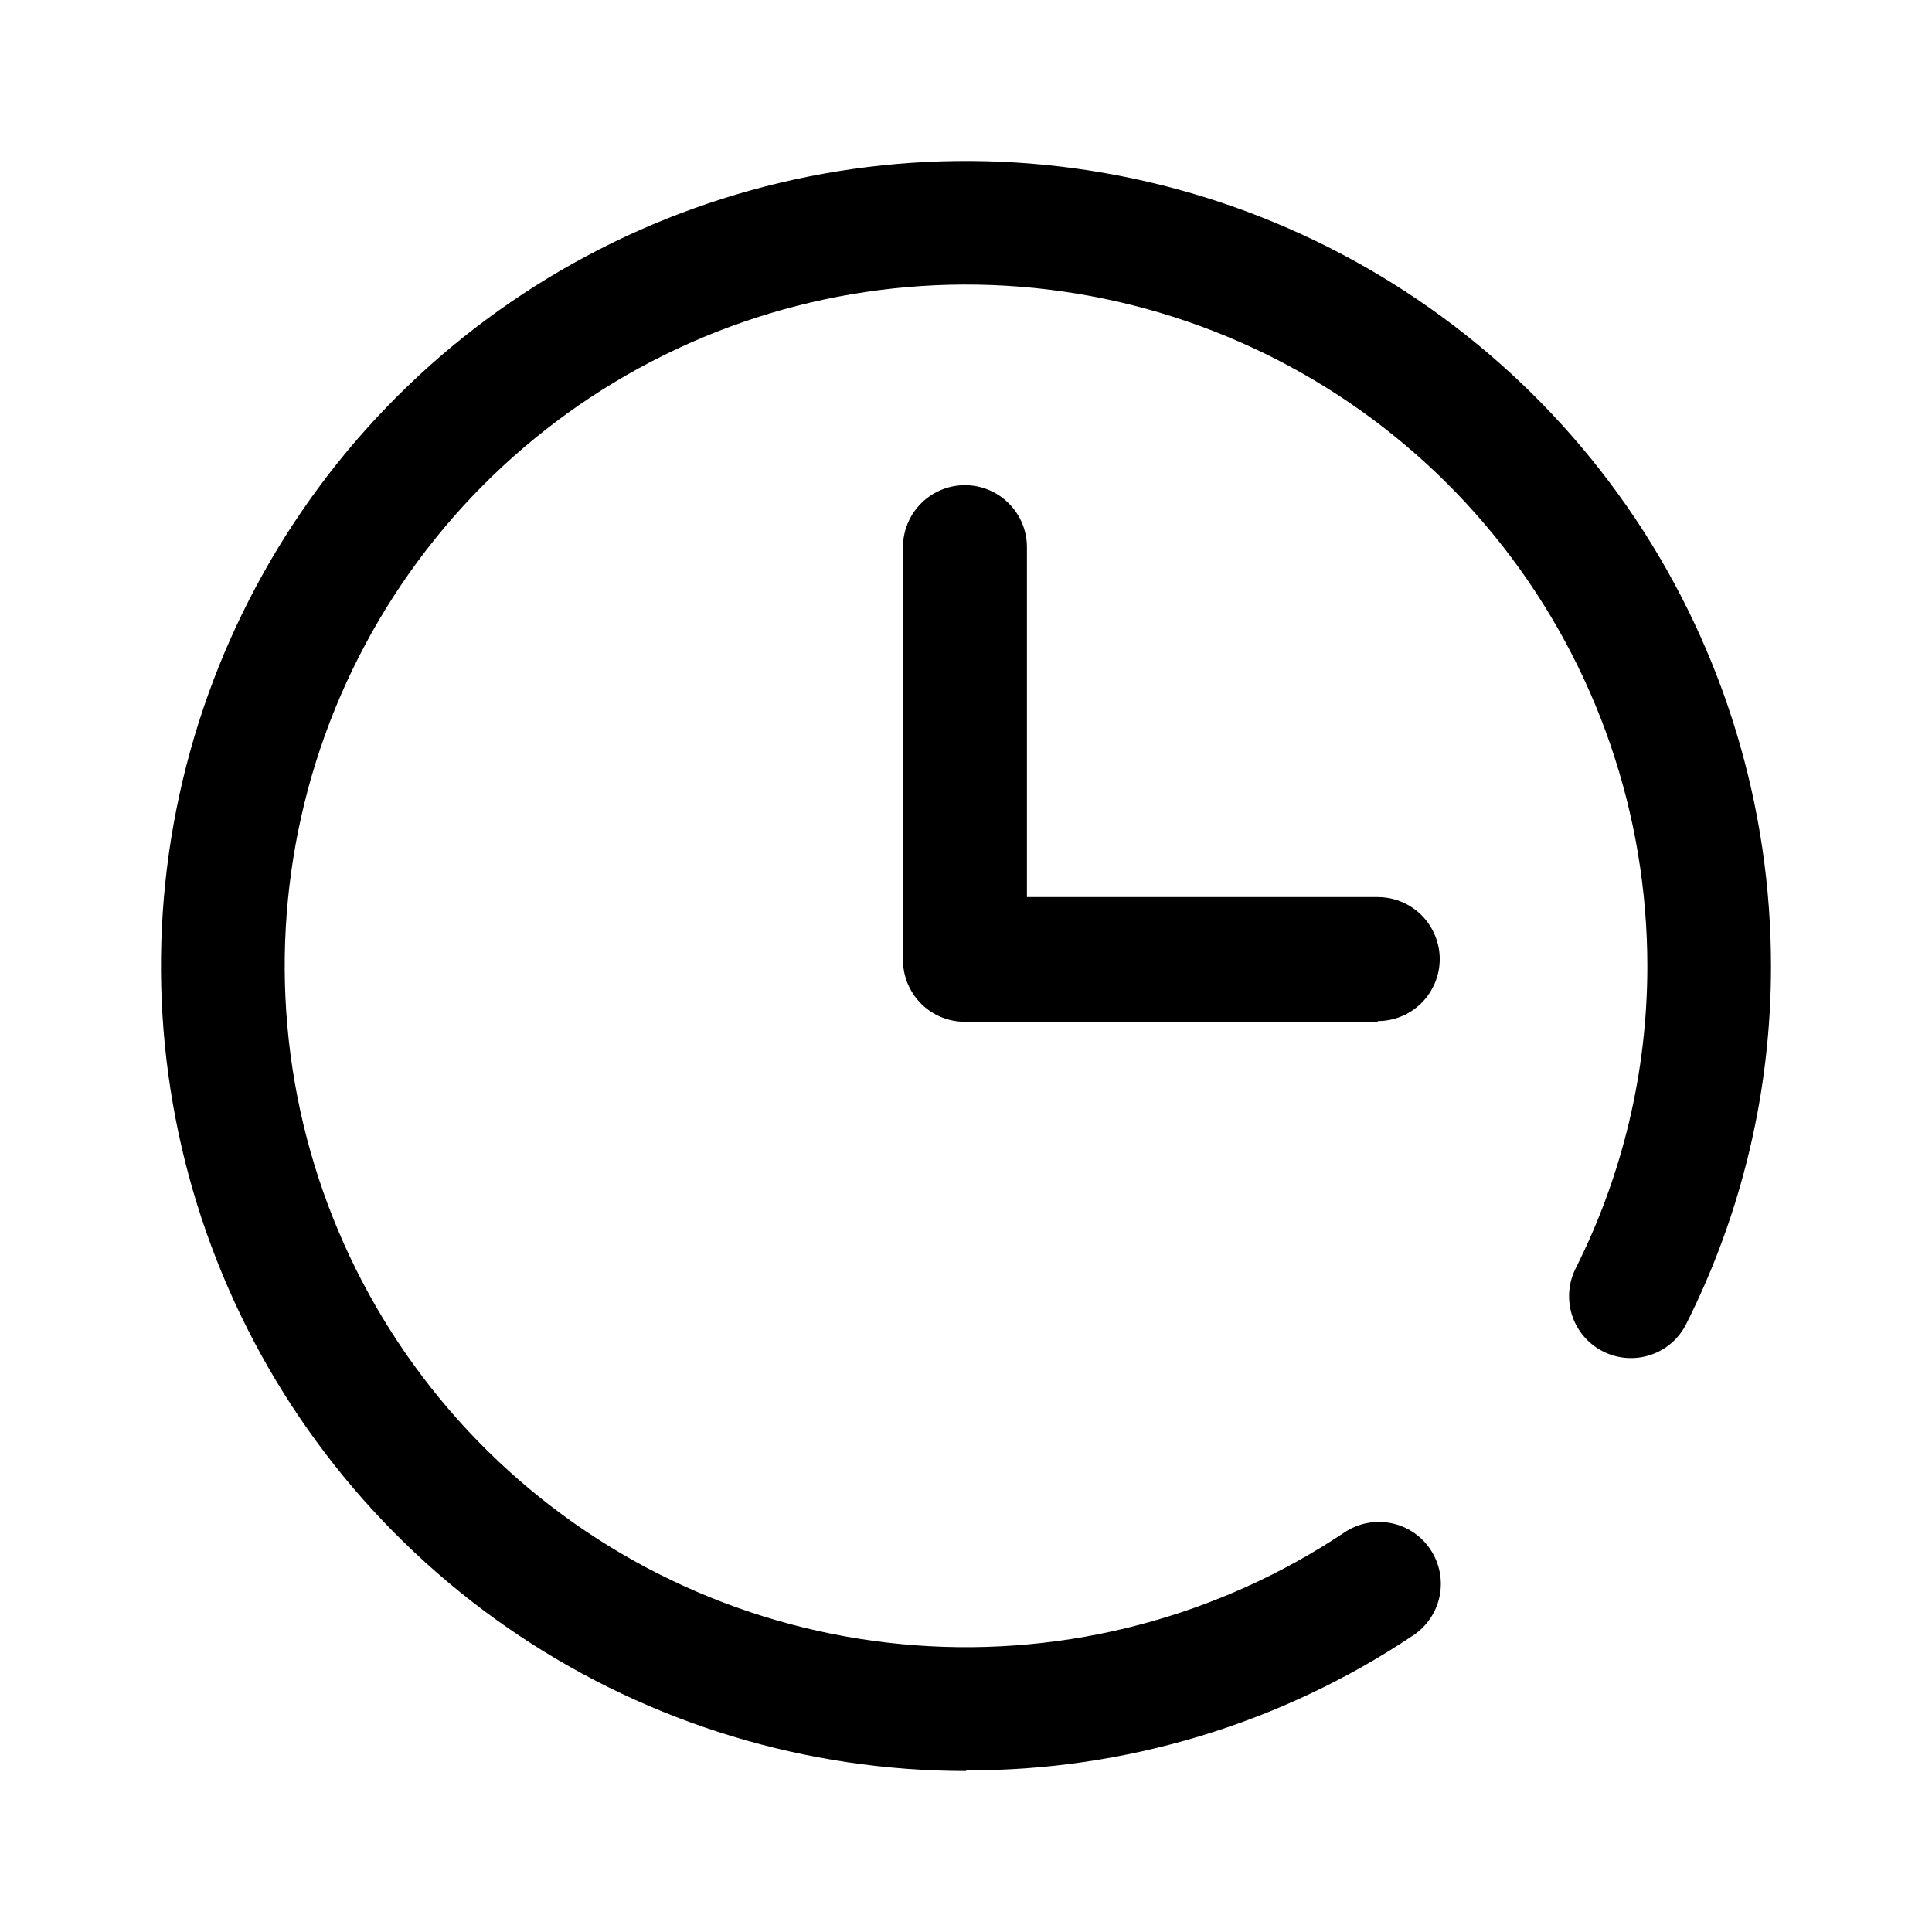 <svg xmlns="http://www.w3.org/2000/svg" width="24" height="24" viewBox="0 0 24 24" fill="none">
  <path d="M12.002 22C10.024 22 8.09 21.414 6.446 20.316C4.801 19.217 3.519 17.655 2.762 15.828C2.004 14 1.806 11.989 2.192 10.05C2.578 8.11 3.53 6.328 4.929 4.929C6.328 3.53 8.11 2.578 10.05 2.192C11.99 1.806 14 2.004 15.828 2.762C17.655 3.519 19.217 4.801 20.316 6.445C21.414 8.09 22 10.024 22 12.002C22.001 13.545 21.641 15.066 20.948 16.445C20.857 16.628 20.698 16.767 20.504 16.831C20.311 16.896 20.1 16.881 19.917 16.79C19.735 16.699 19.596 16.54 19.531 16.346C19.467 16.153 19.481 15.942 19.572 15.759C20.159 14.594 20.464 13.307 20.464 12.002C20.464 10.115 19.834 8.282 18.674 6.794C17.514 5.306 15.889 4.248 14.059 3.789C12.229 3.33 10.297 3.496 8.572 4.26C6.847 5.024 5.426 6.343 4.537 8.007C3.647 9.671 3.339 11.585 3.661 13.444C3.983 15.304 4.918 17.002 6.316 18.269C7.714 19.537 9.496 20.3 11.377 20.439C13.259 20.578 15.134 20.084 16.703 19.035C16.872 18.922 17.08 18.881 17.28 18.921C17.48 18.96 17.656 19.078 17.769 19.248C17.882 19.417 17.924 19.625 17.884 19.825C17.844 20.025 17.726 20.201 17.557 20.314C15.913 21.414 13.979 21.998 12.002 21.992" fill="black"/>
  <path d="M17.115 12.693H11.987C11.783 12.693 11.587 12.613 11.443 12.469C11.299 12.325 11.217 12.129 11.217 11.925V6.797C11.217 6.593 11.298 6.397 11.442 6.253C11.587 6.108 11.783 6.027 11.987 6.027C12.191 6.027 12.387 6.108 12.531 6.253C12.676 6.397 12.757 6.593 12.757 6.797V11.144H17.115C17.319 11.144 17.515 11.225 17.659 11.369C17.803 11.514 17.885 11.71 17.885 11.914C17.885 12.118 17.803 12.314 17.659 12.459C17.515 12.603 17.319 12.684 17.115 12.684" fill="black"/>
</svg>